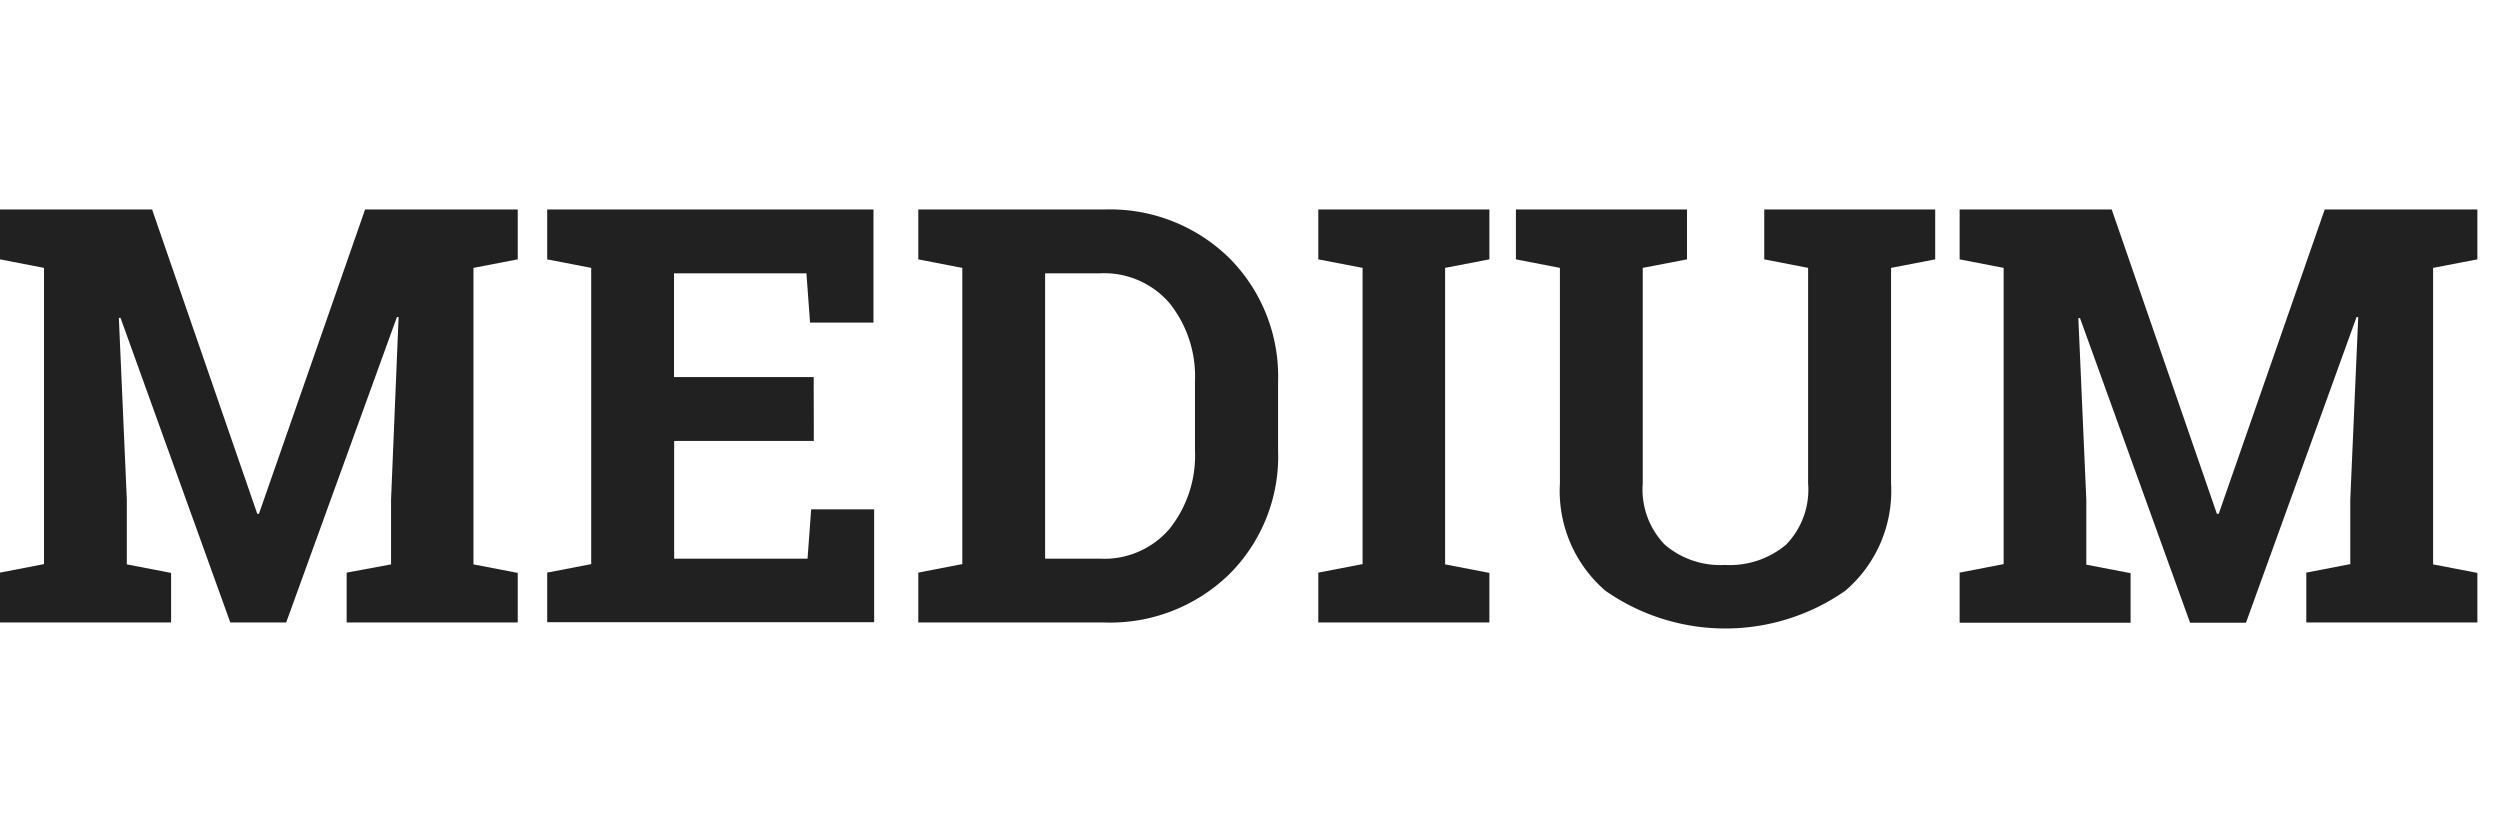 <svg xmlns="http://www.w3.org/2000/svg" width="179" height="60" viewBox="0 0 179 60">
    <path fill="#212121" d="M28.54,22.7l-.12,0L20.49,44.57h-4L8.63,22.76l-.12,0,.57,13v4.65l3.17.61v3.55H0V41l3.15-.61V19.18L0,18.57V15H10.89l7.53,21.79h.12L26.14,15H37.07v3.57l-3.17.61V40.41l3.17.61v3.55H24.82V41L28,40.41V35.76Z"/>
    <path fill="#212121" d="M58.27,31.57h-10V40h9.55l.26-3.53h4.51v8.08H39.18V41l3.15-.61V19.18l-3.15-.61V15H62.54v8.1H58l-.26-3.53H48.26V27h10Z"/>
    <path fill="#212121" d="M79.05,15A12.19,12.19,0,0,1,88,18.46a12,12,0,0,1,3.51,8.89v4.89A11.9,11.9,0,0,1,88,41.13a12.22,12.22,0,0,1-8.94,3.44H65.75V41l3.15-.61V19.18l-3.15-.61V15h13.3Zm-4.22,4.57V40h3.92a6.14,6.14,0,0,0,5-2.15,8.42,8.42,0,0,0,1.81-5.63V27.31a8.39,8.39,0,0,0-1.81-5.59,6.17,6.17,0,0,0-5-2.15Z"/>
    <path fill="#212121" d="M94.39,18.57V15h12.25v3.57l-3.17.61V40.41l3.17.61v3.55H94.39V41l3.17-.61V19.18Z"/>
    <path fill="#212121" d="M120.79,15v3.57l-3.17.61V34.62A5.68,5.68,0,0,0,119.2,39a6.11,6.11,0,0,0,4.31,1.45A6.26,6.26,0,0,0,127.88,39a5.64,5.64,0,0,0,1.58-4.39V19.18l-3.14-.61V15h12.24v3.57l-3.16.61V34.62a9.4,9.4,0,0,1-3.28,7.68,15,15,0,0,1-17.17,0,9.42,9.42,0,0,1-3.26-7.68V19.18l-3.15-.61V15h12.25Z"/>
    <path fill="#212121" d="M168.85,22.7l-.12,0-7.92,21.89h-4l-7.88-21.81-.12,0,.57,13v4.65l3.17.61v3.55H140.31V41l3.15-.61V19.18l-3.15-.61V15H151.2l7.53,21.79h.13L166.45,15h10.93v3.57l-3.17.61V40.41l3.17.61v3.55H165.13V41l3.15-.61V35.76Z"/>
</svg>

